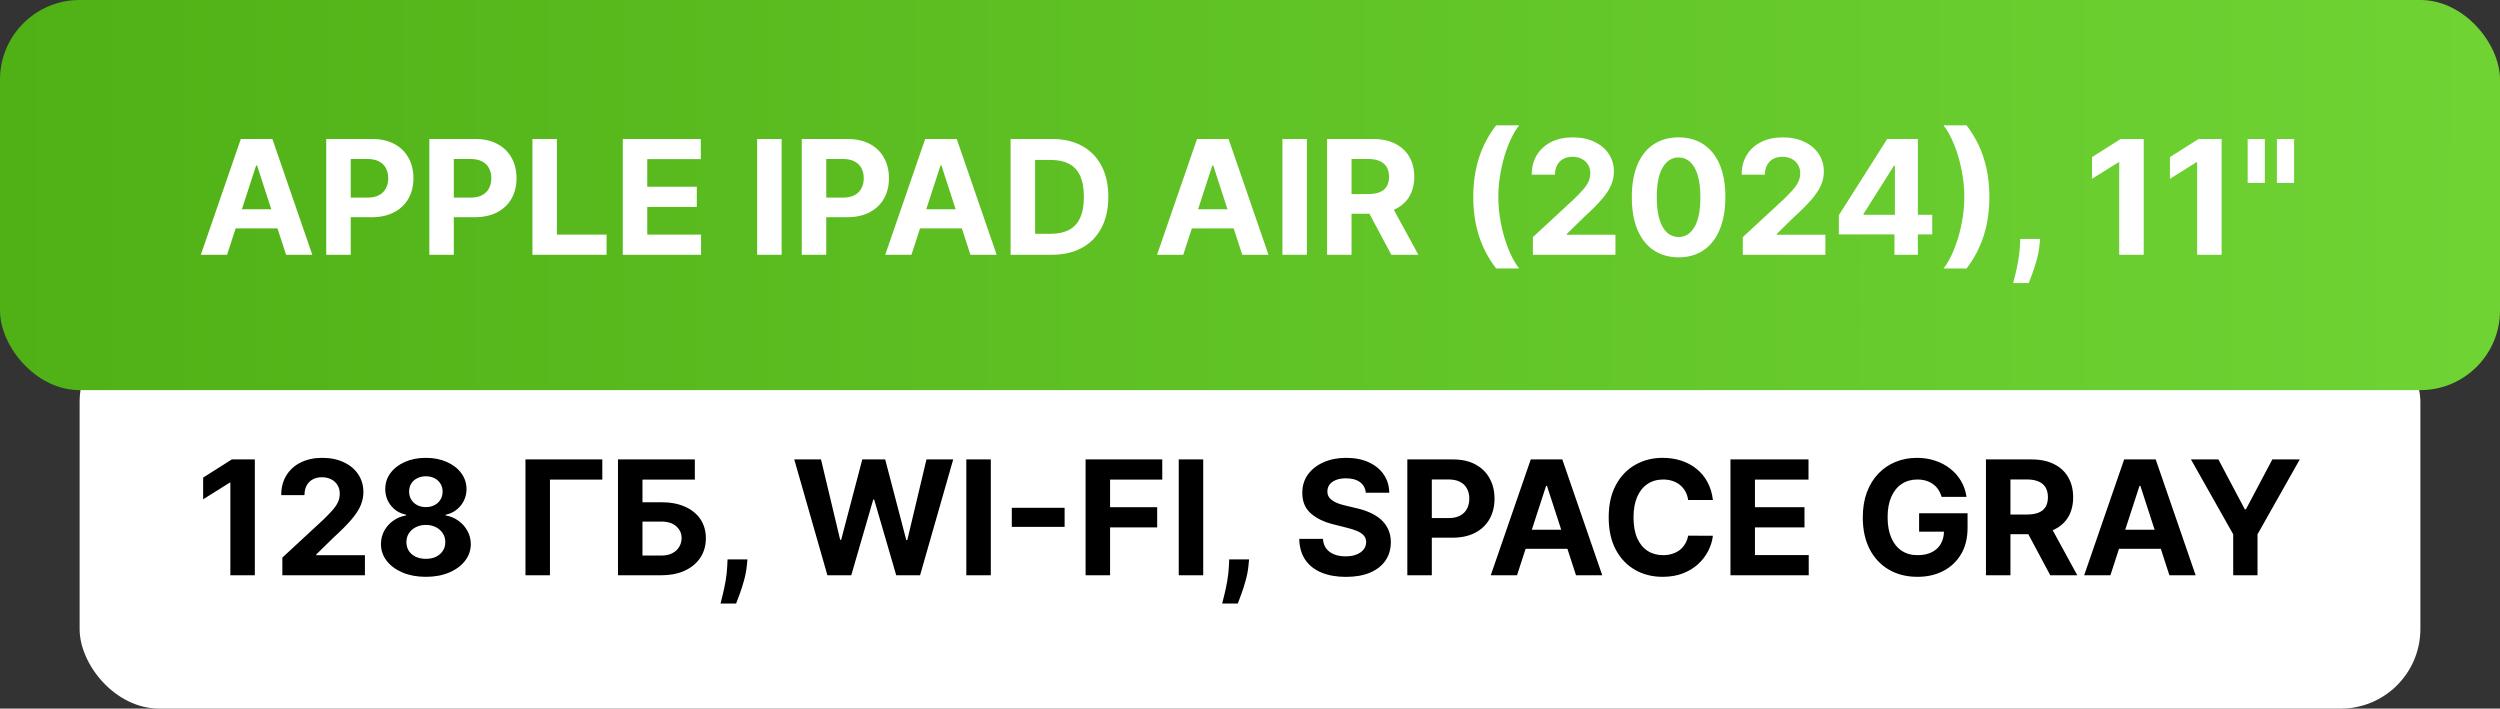 <?xml version="1.0" encoding="UTF-8"?> <svg xmlns="http://www.w3.org/2000/svg" width="628" height="178" viewBox="0 0 628 178" fill="none"><rect x="0" y="0" width="628" height="178" fill="#333333" stroke="none"/><rect x="20" y="81" width="588" height="97" rx="20" fill="white"></rect><path d="M64.014 115.409V144.5H57.864V121.247H57.693L51.031 125.423V119.969L58.233 115.409H64.014ZM70.928 144.5V140.068L81.283 130.48C82.164 129.628 82.903 128.861 83.499 128.179C84.105 127.497 84.565 126.83 84.877 126.176C85.19 125.513 85.346 124.798 85.346 124.031C85.346 123.179 85.152 122.445 84.763 121.83C84.375 121.205 83.845 120.726 83.173 120.395C82.5 120.054 81.738 119.884 80.886 119.884C79.996 119.884 79.219 120.063 78.556 120.423C77.893 120.783 77.382 121.299 77.022 121.972C76.662 122.644 76.482 123.444 76.482 124.372H70.644C70.644 122.469 71.075 120.816 71.937 119.415C72.799 118.013 74.006 116.929 75.559 116.162C77.112 115.395 78.902 115.011 80.928 115.011C83.012 115.011 84.825 115.381 86.369 116.119C87.922 116.848 89.129 117.862 89.991 119.159C90.853 120.456 91.283 121.943 91.283 123.619C91.283 124.718 91.066 125.802 90.63 126.872C90.204 127.942 89.442 129.131 88.343 130.438C87.245 131.735 85.696 133.293 83.698 135.111L79.451 139.273V139.472H91.667V144.5H70.928ZM106.976 144.898C104.788 144.898 102.842 144.543 101.138 143.832C99.443 143.113 98.112 142.133 97.146 140.892C96.18 139.652 95.697 138.245 95.697 136.673C95.697 135.461 95.972 134.348 96.521 133.335C97.08 132.312 97.838 131.465 98.794 130.793C99.751 130.111 100.821 129.675 102.004 129.486V129.287C100.451 128.974 99.192 128.222 98.226 127.028C97.26 125.826 96.777 124.429 96.777 122.838C96.777 121.332 97.217 119.992 98.098 118.818C98.979 117.634 100.186 116.706 101.72 116.034C103.264 115.352 105.016 115.011 106.976 115.011C108.936 115.011 110.683 115.352 112.217 116.034C113.761 116.716 114.973 117.649 115.854 118.832C116.734 120.007 117.179 121.342 117.189 122.838C117.179 124.438 116.687 125.835 115.712 127.028C114.736 128.222 113.486 128.974 111.962 129.287V129.486C113.126 129.675 114.182 130.111 115.129 130.793C116.086 131.465 116.843 132.312 117.402 133.335C117.97 134.348 118.259 135.461 118.268 136.673C118.259 138.245 117.771 139.652 116.805 140.892C115.839 142.133 114.504 143.113 112.8 143.832C111.105 144.543 109.163 144.898 106.976 144.898ZM106.976 140.381C107.951 140.381 108.804 140.205 109.533 139.855C110.262 139.495 110.83 139.003 111.237 138.378C111.654 137.743 111.862 137.014 111.862 136.19C111.862 135.348 111.649 134.604 111.223 133.96C110.797 133.307 110.219 132.795 109.49 132.426C108.761 132.047 107.923 131.858 106.976 131.858C106.038 131.858 105.2 132.047 104.462 132.426C103.723 132.795 103.141 133.307 102.714 133.96C102.298 134.604 102.089 135.348 102.089 136.19C102.089 137.014 102.293 137.743 102.7 138.378C103.107 139.003 103.68 139.495 104.419 139.855C105.158 140.205 106.01 140.381 106.976 140.381ZM106.976 127.384C107.79 127.384 108.515 127.218 109.149 126.886C109.784 126.555 110.281 126.096 110.641 125.509C111 124.921 111.18 124.244 111.18 123.477C111.18 122.72 111 122.057 110.641 121.489C110.281 120.911 109.788 120.461 109.163 120.139C108.538 119.808 107.809 119.642 106.976 119.642C106.152 119.642 105.423 119.808 104.788 120.139C104.154 120.461 103.657 120.911 103.297 121.489C102.946 122.057 102.771 122.72 102.771 123.477C102.771 124.244 102.951 124.921 103.311 125.509C103.671 126.096 104.168 126.555 104.803 126.886C105.437 127.218 106.161 127.384 106.976 127.384ZM151.301 115.409V120.48H138.148V144.5H131.997V115.409H151.301ZM155.239 144.5V115.409H174.543V120.48H161.39V126.162H166.12C168.421 126.162 170.405 126.536 172.072 127.284C173.748 128.023 175.04 129.069 175.95 130.423C176.859 131.777 177.313 133.373 177.313 135.21C177.313 137.038 176.859 138.652 175.95 140.054C175.04 141.446 173.748 142.535 172.072 143.321C170.405 144.107 168.421 144.5 166.12 144.5H155.239ZM161.39 139.557H166.12C167.219 139.557 168.147 139.358 168.904 138.96C169.662 138.553 170.235 138.018 170.623 137.355C171.021 136.683 171.219 135.949 171.219 135.153C171.219 133.998 170.779 133.023 169.898 132.227C169.027 131.422 167.768 131.02 166.12 131.02H161.39V139.557ZM187.757 140.523L187.601 142.085C187.478 143.335 187.241 144.58 186.891 145.821C186.55 147.071 186.19 148.203 185.811 149.216C185.442 150.229 185.143 151.025 184.916 151.602H180.996C181.138 151.044 181.332 150.262 181.578 149.259C181.824 148.264 182.056 147.147 182.274 145.906C182.492 144.666 182.629 143.402 182.686 142.114L182.757 140.523H187.757ZM207.842 144.5L199.518 115.409H206.237L211.053 135.622H211.294L216.607 115.409H222.359L227.658 135.665H227.913L232.729 115.409H239.447L231.124 144.5H225.129L219.589 125.48H219.362L213.837 144.5H207.842ZM248.89 115.409V144.5H242.739V115.409H248.89ZM267.43 127.554V132.355H254.163V127.554H267.43ZM272.7 144.5V115.409H291.962V120.48H278.851V127.412H290.683V132.483H278.851V144.5H272.7ZM302.249 115.409V144.5H296.099V115.409H302.249ZM313.773 140.523L313.616 142.085C313.493 143.335 313.257 144.58 312.906 145.821C312.565 147.071 312.205 148.203 311.827 149.216C311.457 150.229 311.159 151.025 310.932 151.602H307.011C307.153 151.044 307.348 150.262 307.594 149.259C307.84 148.264 308.072 147.147 308.29 145.906C308.508 144.666 308.645 143.402 308.702 142.114L308.773 140.523H313.773ZM343.091 123.776C342.977 122.63 342.49 121.74 341.628 121.105C340.766 120.471 339.597 120.153 338.119 120.153C337.116 120.153 336.268 120.295 335.577 120.58C334.885 120.854 334.355 121.238 333.986 121.73C333.626 122.223 333.446 122.781 333.446 123.406C333.427 123.927 333.536 124.382 333.773 124.77C334.019 125.158 334.355 125.494 334.781 125.778C335.207 126.053 335.7 126.295 336.259 126.503C336.817 126.702 337.414 126.872 338.048 127.014L340.662 127.639C341.931 127.923 343.096 128.302 344.156 128.776C345.217 129.249 346.135 129.831 346.912 130.523C347.688 131.214 348.29 132.028 348.716 132.966C349.152 133.903 349.374 134.978 349.384 136.19C349.374 137.971 348.92 139.514 348.02 140.821C347.13 142.118 345.842 143.127 344.156 143.847C342.48 144.557 340.458 144.912 338.091 144.912C335.742 144.912 333.697 144.552 331.955 143.832C330.222 143.113 328.867 142.047 327.892 140.636C326.926 139.216 326.42 137.459 326.372 135.366H332.324C332.39 136.342 332.67 137.156 333.162 137.81C333.664 138.454 334.331 138.941 335.165 139.273C336.008 139.595 336.959 139.756 338.02 139.756C339.062 139.756 339.966 139.604 340.733 139.301C341.509 138.998 342.111 138.577 342.537 138.037C342.963 137.497 343.176 136.877 343.176 136.176C343.176 135.523 342.982 134.973 342.594 134.528C342.215 134.083 341.656 133.705 340.918 133.392C340.188 133.08 339.294 132.795 338.233 132.54L335.065 131.744C332.613 131.148 330.676 130.215 329.256 128.946C327.835 127.677 327.13 125.968 327.139 123.818C327.13 122.057 327.598 120.518 328.545 119.202C329.502 117.885 330.813 116.858 332.48 116.119C334.147 115.381 336.041 115.011 338.162 115.011C340.321 115.011 342.205 115.381 343.815 116.119C345.435 116.858 346.694 117.885 347.594 119.202C348.493 120.518 348.957 122.043 348.986 123.776H343.091ZM353.521 144.5V115.409H364.998C367.204 115.409 369.084 115.83 370.637 116.673C372.19 117.507 373.374 118.667 374.188 120.153C375.012 121.631 375.424 123.335 375.424 125.267C375.424 127.199 375.007 128.903 374.174 130.381C373.341 131.858 372.133 133.009 370.552 133.832C368.98 134.656 367.076 135.068 364.842 135.068H357.526V130.139H363.847C365.031 130.139 366.006 129.936 366.773 129.528C367.55 129.112 368.128 128.539 368.506 127.81C368.895 127.071 369.089 126.223 369.089 125.267C369.089 124.301 368.895 123.458 368.506 122.739C368.128 122.009 367.55 121.446 366.773 121.048C365.997 120.641 365.012 120.438 363.819 120.438H359.671V144.5H353.521ZM381.074 144.5H374.483L384.526 115.409H392.452L402.48 144.5H395.889L388.602 122.057H388.375L381.074 144.5ZM380.662 133.065H396.23V137.866H380.662V133.065ZM430.282 125.594H424.06C423.947 124.789 423.715 124.074 423.364 123.449C423.014 122.814 422.564 122.275 422.015 121.83C421.466 121.384 420.831 121.044 420.112 120.807C419.401 120.57 418.629 120.452 417.796 120.452C416.29 120.452 414.979 120.826 413.862 121.574C412.744 122.312 411.878 123.392 411.262 124.812C410.647 126.223 410.339 127.937 410.339 129.955C410.339 132.028 410.647 133.771 411.262 135.182C411.887 136.593 412.758 137.658 413.876 138.378C414.993 139.098 416.286 139.457 417.754 139.457C418.577 139.457 419.34 139.348 420.04 139.131C420.751 138.913 421.38 138.596 421.93 138.179C422.479 137.753 422.933 137.237 423.293 136.631C423.663 136.025 423.918 135.333 424.06 134.557L430.282 134.585C430.121 135.92 429.719 137.208 429.075 138.449C428.44 139.68 427.583 140.783 426.504 141.759C425.433 142.724 424.155 143.491 422.668 144.06C421.191 144.618 419.52 144.898 417.654 144.898C415.059 144.898 412.739 144.311 410.694 143.136C408.658 141.962 407.048 140.262 405.864 138.037C404.69 135.812 404.103 133.117 404.103 129.955C404.103 126.782 404.7 124.083 405.893 121.858C407.086 119.633 408.705 117.937 410.751 116.773C412.796 115.598 415.097 115.011 417.654 115.011C419.34 115.011 420.902 115.248 422.342 115.722C423.79 116.195 425.074 116.886 426.191 117.795C427.308 118.695 428.218 119.798 428.918 121.105C429.629 122.412 430.083 123.908 430.282 125.594ZM434.692 144.5V115.409H454.295V120.48H440.843V127.412H453.286V132.483H440.843V139.429H454.352V144.5H434.692ZM487.732 124.812C487.533 124.121 487.254 123.51 486.894 122.98C486.534 122.44 486.094 121.986 485.573 121.616C485.062 121.238 484.475 120.949 483.812 120.75C483.158 120.551 482.434 120.452 481.638 120.452C480.152 120.452 478.845 120.821 477.718 121.56C476.601 122.298 475.729 123.373 475.104 124.784C474.479 126.186 474.167 127.9 474.167 129.926C474.167 131.953 474.475 133.676 475.09 135.097C475.706 136.517 476.577 137.601 477.704 138.349C478.831 139.088 480.161 139.457 481.695 139.457C483.087 139.457 484.276 139.211 485.261 138.719C486.255 138.217 487.013 137.511 487.533 136.602C488.064 135.693 488.329 134.618 488.329 133.378L489.579 133.562H482.079V128.932H494.252V132.597C494.252 135.153 493.712 137.35 492.633 139.188C491.553 141.015 490.067 142.426 488.173 143.42C486.279 144.405 484.11 144.898 481.667 144.898C478.94 144.898 476.544 144.296 474.479 143.094C472.415 141.882 470.805 140.163 469.65 137.938C468.504 135.703 467.931 133.051 467.931 129.983C467.931 127.625 468.272 125.523 468.954 123.676C469.645 121.82 470.611 120.248 471.852 118.96C473.092 117.672 474.536 116.692 476.184 116.02C477.832 115.348 479.617 115.011 481.539 115.011C483.187 115.011 484.721 115.253 486.141 115.736C487.562 116.209 488.821 116.882 489.92 117.753C491.028 118.624 491.932 119.661 492.633 120.864C493.334 122.057 493.783 123.373 493.982 124.812H487.732ZM498.872 144.5V115.409H510.349C512.546 115.409 514.421 115.802 515.974 116.588C517.537 117.365 518.725 118.468 519.54 119.898C520.364 121.318 520.776 122.99 520.776 124.912C520.776 126.844 520.359 128.506 519.526 129.898C518.692 131.28 517.485 132.341 515.903 133.08C514.331 133.818 512.428 134.188 510.193 134.188H502.509V129.244H509.199C510.373 129.244 511.348 129.083 512.125 128.761C512.902 128.439 513.479 127.956 513.858 127.312C514.246 126.669 514.44 125.868 514.44 124.912C514.44 123.946 514.246 123.132 513.858 122.469C513.479 121.806 512.897 121.304 512.111 120.963C511.334 120.613 510.354 120.438 509.17 120.438H505.023V144.5H498.872ZM514.582 131.261L521.812 144.5H515.023L507.949 131.261H514.582ZM530.136 144.5H523.545L533.588 115.409H541.514L551.543 144.5H544.952L537.665 122.057H537.438L530.136 144.5ZM529.724 133.065H545.293V137.866H529.724V133.065ZM550.371 115.409H557.26L563.893 127.938H564.178L570.811 115.409H577.7L567.089 134.216V144.5H560.982V134.216L550.371 115.409Z" fill="black"></path><rect width="628" height="98" rx="20" fill="url(#paint0_linear_2766_29)"></rect><path d="M57.043 64H50.452L60.494 34.909H68.421L78.449 64H71.858L64.571 41.557H64.344L57.043 64ZM56.631 52.565H72.199V57.367H56.631V52.565ZM81.95 64V34.909H93.428C95.634 34.909 97.514 35.331 99.067 36.173C100.62 37.007 101.804 38.167 102.618 39.653C103.442 41.131 103.854 42.835 103.854 44.767C103.854 46.699 103.437 48.403 102.604 49.881C101.77 51.358 100.563 52.508 98.981 53.332C97.41 54.156 95.506 54.568 93.271 54.568H85.956V49.639H92.277C93.461 49.639 94.436 49.436 95.203 49.028C95.98 48.612 96.557 48.039 96.936 47.31C97.324 46.571 97.519 45.724 97.519 44.767C97.519 43.801 97.324 42.958 96.936 42.239C96.557 41.51 95.98 40.946 95.203 40.548C94.427 40.141 93.442 39.938 92.249 39.938H88.101V64H81.95ZM107.849 64V34.909H119.326C121.532 34.909 123.412 35.331 124.965 36.173C126.518 37.007 127.702 38.167 128.516 39.653C129.34 41.131 129.752 42.835 129.752 44.767C129.752 46.699 129.335 48.403 128.502 49.881C127.669 51.358 126.461 52.508 124.88 53.332C123.308 54.156 121.405 54.568 119.17 54.568H111.854V49.639H118.175C119.359 49.639 120.335 49.436 121.102 49.028C121.878 48.612 122.456 48.039 122.835 47.31C123.223 46.571 123.417 45.724 123.417 44.767C123.417 43.801 123.223 42.958 122.835 42.239C122.456 41.51 121.878 40.946 121.102 40.548C120.325 40.141 119.34 39.938 118.147 39.938H113.999V64H107.849ZM133.747 64V34.909H139.898V58.929H152.369V64H133.747ZM156.442 64V34.909H176.045V39.98H162.593V46.912H175.036V51.983H162.593V58.929H176.102V64H156.442ZM196.343 34.909V64H190.192V34.909H196.343ZM201.403 64V34.909H212.881C215.087 34.909 216.967 35.331 218.52 36.173C220.073 37.007 221.257 38.167 222.071 39.653C222.895 41.131 223.307 42.835 223.307 44.767C223.307 46.699 222.89 48.403 222.057 49.881C221.223 51.358 220.016 52.508 218.435 53.332C216.863 54.156 214.959 54.568 212.724 54.568H205.409V49.639H211.73C212.914 49.639 213.889 49.436 214.656 49.028C215.433 48.612 216.01 48.039 216.389 47.31C216.777 46.571 216.972 45.724 216.972 44.767C216.972 43.801 216.777 42.958 216.389 42.239C216.01 41.51 215.433 40.946 214.656 40.548C213.88 40.141 212.895 39.938 211.702 39.938H207.554V64H201.403ZM228.957 64H222.366L232.408 34.909H240.335L250.363 64H243.772L236.485 41.557H236.258L228.957 64ZM228.545 52.565H244.113V57.367H228.545V52.565ZM264.177 64H253.864V34.909H264.262C267.188 34.909 269.707 35.492 271.819 36.656C273.931 37.812 275.555 39.474 276.691 41.642C277.837 43.811 278.41 46.405 278.41 49.426C278.41 52.456 277.837 55.061 276.691 57.239C275.555 59.417 273.921 61.088 271.79 62.253C269.669 63.418 267.131 64 264.177 64ZM260.015 58.73H263.921C265.739 58.73 267.269 58.408 268.509 57.764C269.759 57.111 270.697 56.102 271.322 54.739C271.956 53.365 272.273 51.595 272.273 49.426C272.273 47.276 271.956 45.52 271.322 44.156C270.697 42.793 269.764 41.789 268.523 41.145C267.283 40.501 265.754 40.179 263.935 40.179H260.015V58.73ZM297.238 64H290.647L300.69 34.909H308.616L318.644 64H312.053L304.766 41.557H304.539L297.238 64ZM296.826 52.565H312.394V57.367H296.826V52.565ZM328.296 34.909V64H322.146V34.909H328.296ZM333.357 64V34.909H344.834C347.031 34.909 348.906 35.302 350.459 36.088C352.021 36.865 353.21 37.968 354.024 39.398C354.848 40.818 355.26 42.49 355.26 44.412C355.26 46.344 354.843 48.006 354.01 49.398C353.177 50.78 351.969 51.841 350.388 52.58C348.816 53.318 346.912 53.688 344.678 53.688H336.993V48.744H343.683C344.857 48.744 345.833 48.583 346.609 48.261C347.386 47.939 347.964 47.456 348.342 46.812C348.731 46.169 348.925 45.368 348.925 44.412C348.925 43.446 348.731 42.632 348.342 41.969C347.964 41.306 347.381 40.804 346.595 40.463C345.819 40.113 344.839 39.938 343.655 39.938H339.507V64H333.357ZM349.067 50.761L356.297 64H349.507L342.433 50.761H349.067ZM370.086 49.455C370.086 45.932 370.555 42.688 371.492 39.724C372.439 36.76 373.883 34.014 375.825 31.486H381.606C380.867 32.423 380.181 33.569 379.546 34.923C378.912 36.268 378.358 37.745 377.884 39.355C377.411 40.965 377.041 42.632 376.776 44.355C376.511 46.069 376.379 47.769 376.379 49.455C376.379 51.699 376.606 53.967 377.06 56.258C377.524 58.541 378.149 60.662 378.935 62.622C379.731 64.582 380.621 66.188 381.606 67.438H375.825C373.883 64.909 372.439 62.163 371.492 59.199C370.555 56.235 370.086 52.987 370.086 49.455ZM385.061 64V59.568L395.416 49.98C396.297 49.128 397.036 48.361 397.632 47.679C398.238 46.997 398.697 46.33 399.01 45.676C399.322 45.013 399.479 44.298 399.479 43.531C399.479 42.679 399.285 41.945 398.896 41.33C398.508 40.705 397.978 40.226 397.305 39.895C396.633 39.554 395.871 39.383 395.018 39.383C394.128 39.383 393.352 39.563 392.689 39.923C392.026 40.283 391.515 40.799 391.155 41.472C390.795 42.144 390.615 42.944 390.615 43.872H384.777C384.777 41.969 385.208 40.316 386.07 38.915C386.931 37.513 388.139 36.429 389.692 35.662C391.245 34.895 393.035 34.511 395.061 34.511C397.144 34.511 398.958 34.881 400.501 35.619C402.054 36.349 403.262 37.362 404.124 38.659C404.985 39.956 405.416 41.443 405.416 43.119C405.416 44.218 405.198 45.302 404.763 46.372C404.337 47.442 403.574 48.631 402.476 49.938C401.377 51.235 399.829 52.793 397.831 54.611L393.584 58.773V58.972H405.8V64H385.061ZM421.663 64.639C419.219 64.63 417.117 64.028 415.356 62.835C413.604 61.642 412.254 59.914 411.308 57.651C410.37 55.387 409.906 52.665 409.915 49.483C409.915 46.311 410.384 43.607 411.322 41.372C412.269 39.137 413.618 37.438 415.37 36.273C417.131 35.099 419.229 34.511 421.663 34.511C424.096 34.511 426.189 35.099 427.941 36.273C429.702 37.447 431.057 39.151 432.004 41.386C432.951 43.612 433.419 46.311 433.41 49.483C433.41 52.674 432.936 55.401 431.989 57.665C431.052 59.928 429.707 61.656 427.955 62.849C426.203 64.043 424.106 64.639 421.663 64.639ZM421.663 59.54C423.329 59.54 424.66 58.702 425.654 57.026C426.648 55.349 427.141 52.835 427.131 49.483C427.131 47.276 426.904 45.439 426.45 43.972C426.004 42.504 425.37 41.401 424.546 40.662C423.732 39.923 422.771 39.554 421.663 39.554C420.005 39.554 418.68 40.383 417.685 42.04C416.691 43.697 416.189 46.178 416.18 49.483C416.18 51.718 416.402 53.583 416.847 55.08C417.302 56.566 417.941 57.684 418.765 58.432C419.589 59.17 420.555 59.54 421.663 59.54ZM437.795 64V59.568L448.151 49.98C449.031 49.128 449.77 48.361 450.366 47.679C450.973 46.997 451.432 46.33 451.744 45.676C452.057 45.013 452.213 44.298 452.213 43.531C452.213 42.679 452.019 41.945 451.631 41.33C451.242 40.705 450.712 40.226 450.04 39.895C449.367 39.554 448.605 39.383 447.753 39.383C446.863 39.383 446.086 39.563 445.423 39.923C444.76 40.283 444.249 40.799 443.889 41.472C443.529 42.144 443.349 42.944 443.349 43.872H437.511C437.511 41.969 437.942 40.316 438.804 38.915C439.666 37.513 440.873 36.429 442.426 35.662C443.979 34.895 445.769 34.511 447.795 34.511C449.879 34.511 451.692 34.881 453.236 35.619C454.789 36.349 455.996 37.362 456.858 38.659C457.72 39.956 458.151 41.443 458.151 43.119C458.151 44.218 457.933 45.302 457.497 46.372C457.071 47.442 456.309 48.631 455.21 49.938C454.112 51.235 452.563 52.793 450.565 54.611L446.318 58.773V58.972H458.534V64H437.795ZM461.925 58.886V54.043L474.07 34.909H478.246V41.614H475.775L468.119 53.73V53.957H485.377V58.886H461.925ZM475.888 64V57.409L476.002 55.264V34.909H481.769V64H475.888ZM499.731 49.455C499.731 52.987 499.257 56.235 498.31 59.199C497.373 62.163 495.933 64.909 493.992 67.438H488.211C488.95 66.5 489.636 65.354 490.271 64C490.905 62.646 491.459 61.169 491.933 59.568C492.406 57.958 492.775 56.292 493.04 54.568C493.306 52.845 493.438 51.14 493.438 49.455C493.438 47.21 493.206 44.947 492.742 42.665C492.288 40.373 491.663 38.252 490.867 36.301C490.081 34.341 489.196 32.736 488.211 31.486H493.992C495.933 34.014 497.373 36.76 498.31 39.724C499.257 42.688 499.731 45.932 499.731 49.455ZM512.476 60.023L512.32 61.585C512.196 62.835 511.96 64.081 511.609 65.321C511.268 66.571 510.909 67.703 510.53 68.716C510.161 69.729 509.862 70.525 509.635 71.102H505.714C505.857 70.544 506.051 69.762 506.297 68.758C506.543 67.764 506.775 66.647 506.993 65.406C507.211 64.166 507.348 62.901 507.405 61.614L507.476 60.023H512.476ZM538.499 34.909V64H532.348V40.747H532.178L525.516 44.923V39.469L532.717 34.909H538.499ZM558.069 34.909V64H551.918V40.747H551.748L545.086 44.923V39.469L552.288 34.909H558.069ZM568.932 34.909V45.96H564.614V34.909H568.932ZM576.276 34.909V45.96H571.957V34.909H576.276Z" fill="white"></path><defs><linearGradient id="paint0_linear_2766_29" x1="0" y1="49" x2="1433.22" y2="50.071" gradientUnits="userSpaceOnUse"><stop stop-color="#50B116"></stop><stop offset="1" stop-color="#98FF5B"></stop></linearGradient></defs></svg> 